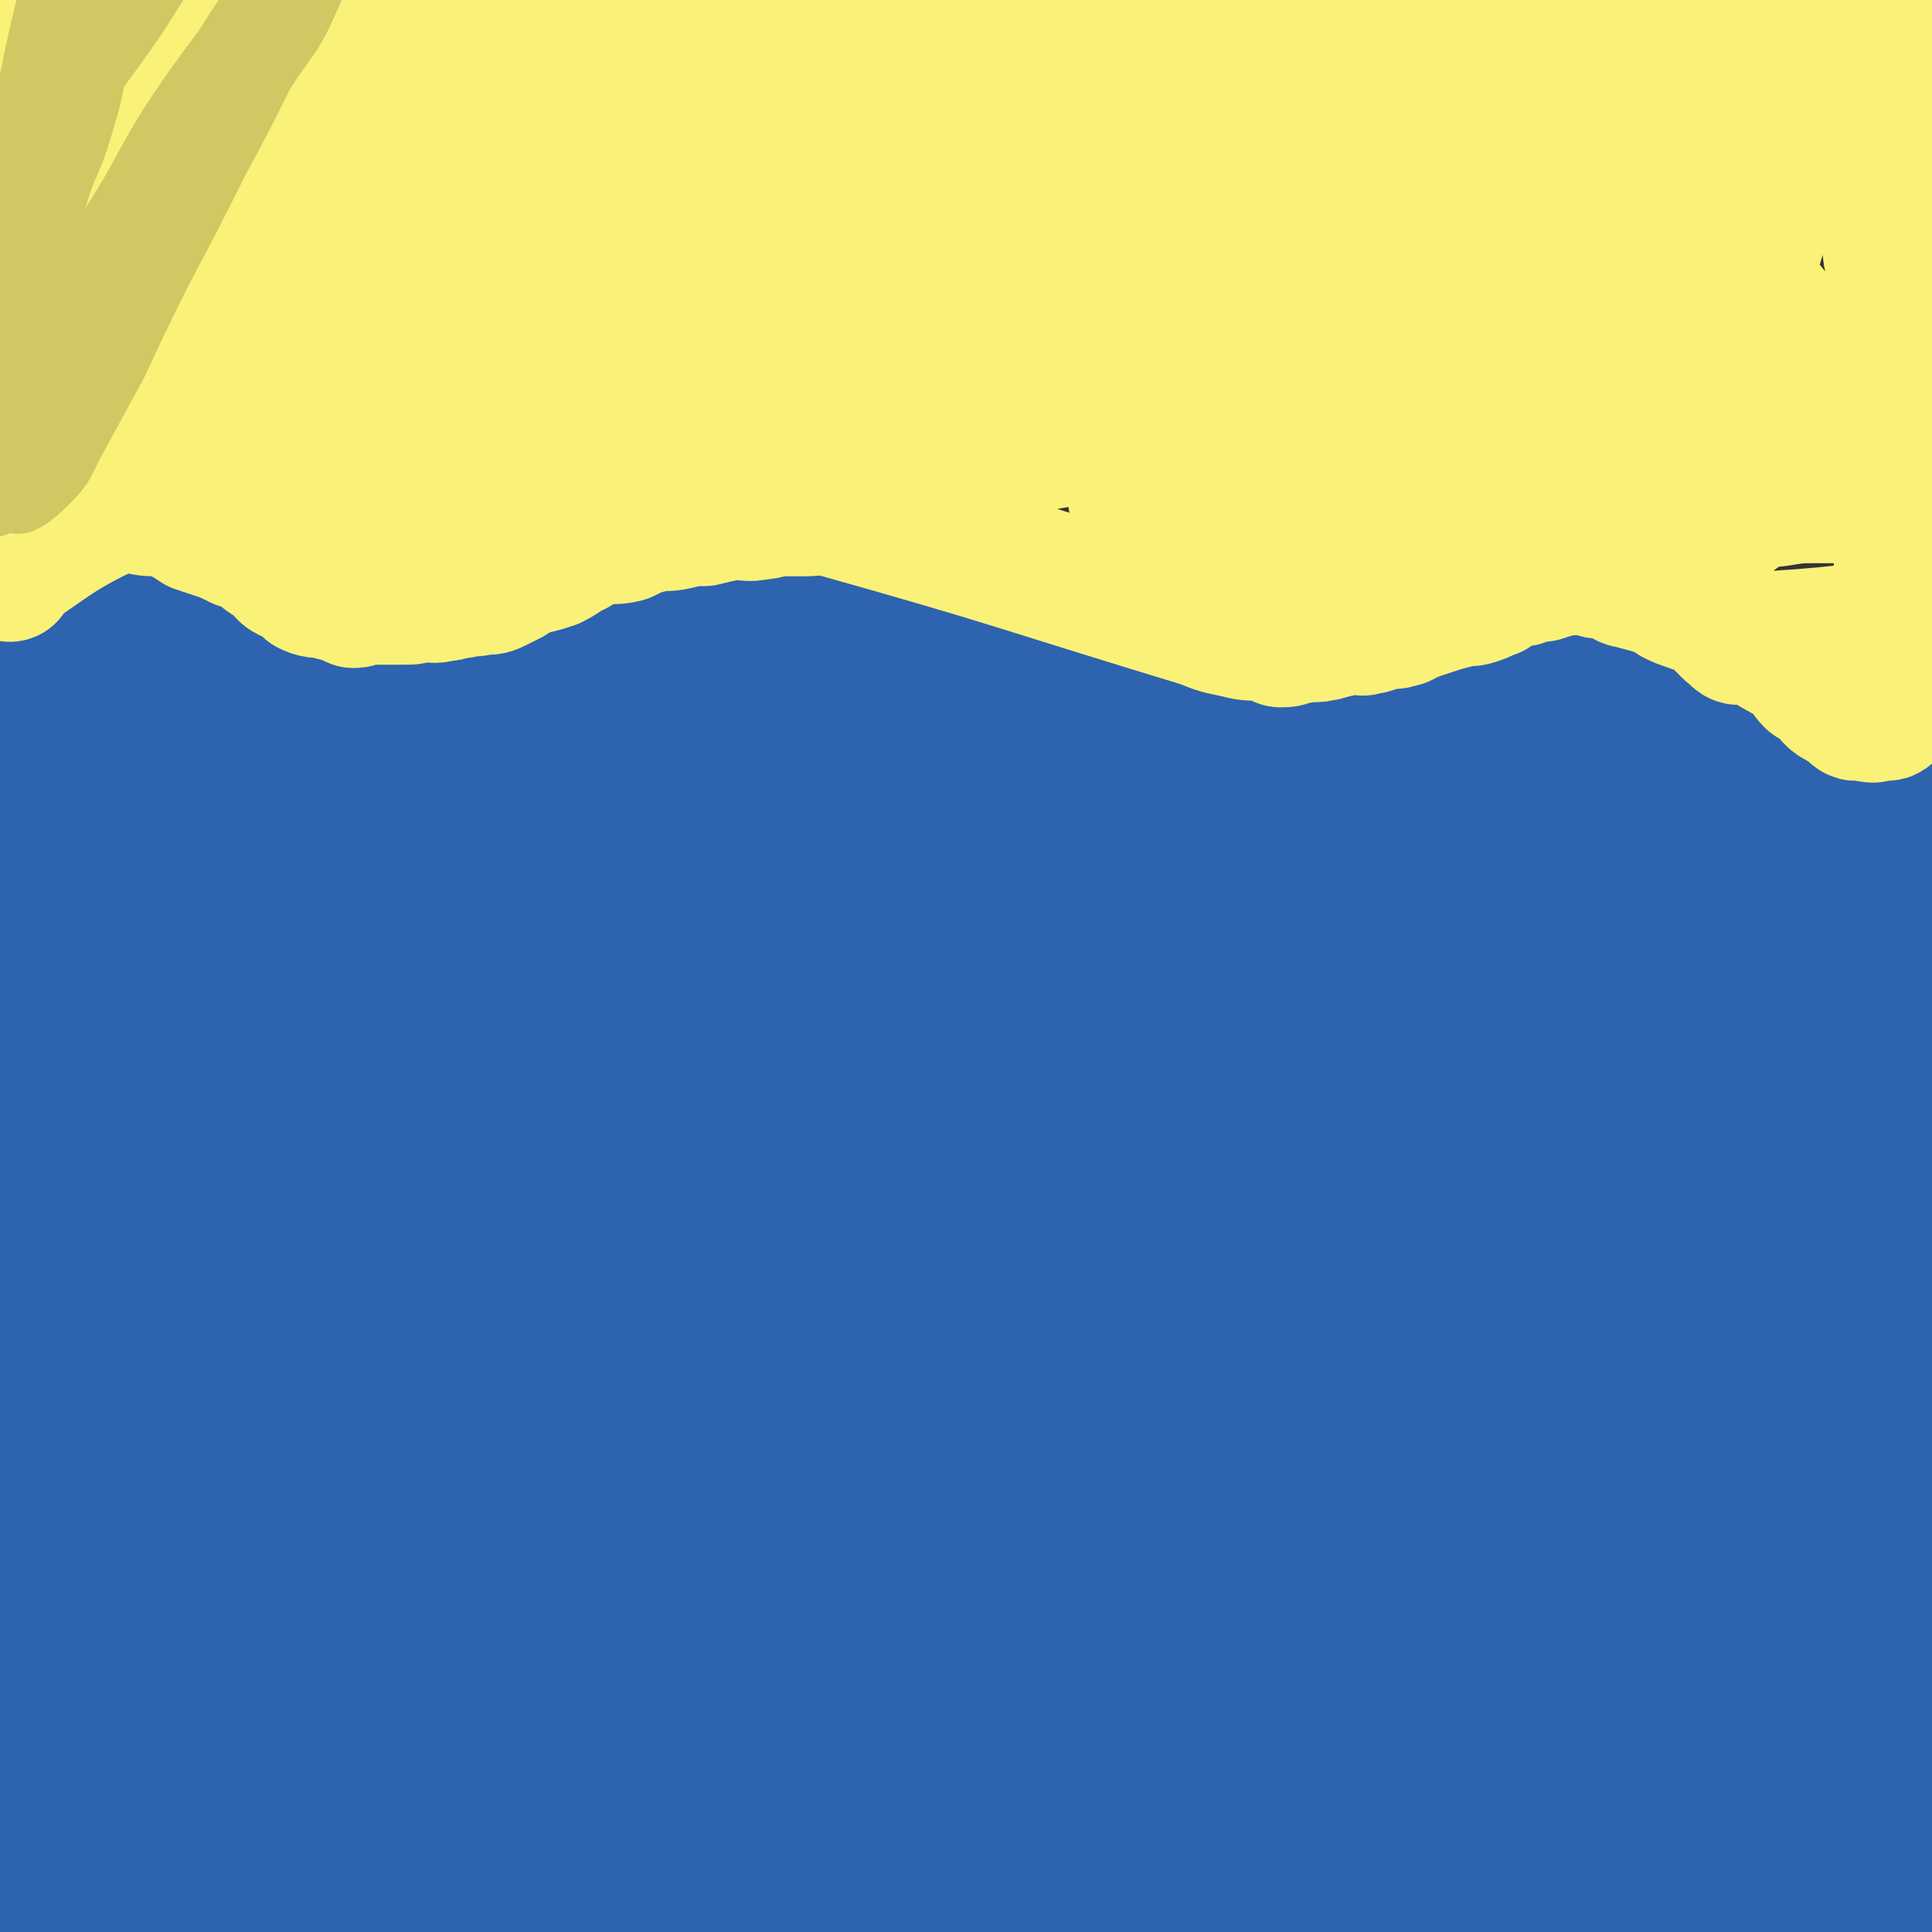 <svg viewBox='0 0 590 590' version='1.1' xmlns='http://www.w3.org/2000/svg' xmlns:xlink='http://www.w3.org/1999/xlink'><rect x="0" y="0" width="590" height="590" fill="#333333" stroke="none"/><g fill='none' stroke='#2D63AF' stroke-width='40' stroke-linecap='round' stroke-linejoin='round'><path d='M1,234c-1,0 -1,-1 -1,-1 -1,0 -1,0 -1,-1 0,0 0,-1 0,-1 0,-1 -1,-1 -1,-1 0,-1 0,-1 0,-2 0,-1 0,-1 0,-2 0,-3 -1,-3 0,-6 1,-4 2,-3 5,-7 1,-3 1,-3 3,-5 3,-3 4,-3 7,-5 3,-2 3,-2 6,-3 3,-1 3,-1 7,-2 4,0 4,-2 8,-1 54,18 54,25 108,40 7,2 7,-3 14,-5 7,-3 7,-2 14,-5 3,-2 3,-2 6,-4 2,-2 2,-2 5,-3 2,-2 3,-1 5,-3 2,-2 2,-2 4,-4 3,-2 3,-2 6,-4 3,-2 3,-1 7,-3 2,-1 2,-2 5,-4 2,-1 2,-1 5,-2 2,-1 3,-1 5,-3 2,-1 2,-1 4,-2 3,-2 3,-2 7,-3 3,-1 3,-1 6,-1 4,-1 4,-1 7,-2 2,0 2,0 5,0 3,0 3,0 5,0 3,1 3,0 6,1 4,1 5,1 8,3 4,2 4,2 7,5 4,4 3,5 7,8 3,5 3,5 7,8 3,3 4,3 7,5 4,3 4,4 8,7 4,3 4,3 8,6 3,3 2,4 6,7 3,2 3,2 7,4 4,2 5,2 9,4 4,2 4,2 8,4 3,1 4,1 7,2 4,1 4,1 7,2 5,1 5,1 9,1 4,1 4,2 8,2 4,0 4,-1 8,-1 4,-1 4,0 8,-1 4,0 4,0 8,-1 5,-1 5,-1 9,-3 5,-2 4,-2 9,-5 3,-2 3,-2 7,-4 5,-3 5,-3 9,-5 5,-3 5,-2 9,-5 3,-2 3,-2 7,-4 3,-2 3,-2 7,-3 3,-2 3,-2 6,-3 4,-1 4,-1 8,-3 3,-1 3,-1 7,-2 3,-1 3,-1 6,0 53,17 53,21 105,36 4,1 5,-1 7,-4 2,-2 1,-3 2,-5 0,-2 0,-2 0,-3 0,-1 1,-1 1,-3 1,-1 0,-1 0,-2 0,-1 0,-1 0,-2 0,-1 0,-1 0,-2 0,-1 0,-1 0,-2 0,0 0,0 0,-1 '/><path d='M34,215c-1,0 -1,-1 -1,-1 -2,-1 -2,-1 -3,-1 -1,0 -1,1 -1,2 -3,4 -3,3 -4,7 -3,6 -3,6 -5,13 -4,11 -4,11 -7,24 -3,13 -3,14 -5,28 -2,14 -2,14 -4,29 -1,14 -2,14 -2,29 -1,13 -1,13 -1,26 -1,12 -1,12 -1,23 0,9 0,9 0,18 0,6 0,6 0,12 0,2 0,2 0,4 9,58 10,58 18,117 2,11 1,20 2,23 0,2 0,-7 0,-15 -1,-14 -2,-14 -2,-29 0,-32 0,-32 1,-64 2,-37 0,-37 3,-73 3,-29 4,-29 9,-59 3,-23 3,-23 8,-46 2,-14 3,-14 7,-28 2,-8 2,-8 5,-15 1,-2 1,-5 2,-4 2,1 3,4 3,7 1,12 0,12 0,24 -1,25 -1,25 -4,50 -3,28 -5,28 -9,57 -5,31 -5,31 -9,62 -5,31 -4,31 -8,61 -4,26 -4,26 -8,52 -3,20 -3,20 -5,39 -1,8 -1,8 -1,16 0,2 2,3 2,3 1,-1 0,-3 0,-6 1,-16 1,-16 2,-32 1,-24 -1,-24 3,-48 4,-27 5,-27 11,-52 8,-32 6,-33 18,-64 10,-27 12,-26 25,-53 14,-27 13,-28 27,-55 12,-23 12,-23 25,-45 9,-14 10,-13 19,-27 5,-7 3,-9 8,-14 1,-2 4,0 4,2 0,9 -1,10 -4,20 -8,26 -9,26 -18,52 -10,28 -11,28 -20,57 -11,33 -11,33 -21,66 -9,29 -8,29 -16,59 -7,25 -7,25 -14,51 -5,19 -5,19 -12,37 -2,9 -3,9 -6,17 0,1 0,2 0,2 0,0 0,-1 0,-2 1,-7 1,-7 2,-14 3,-29 2,-30 6,-59 5,-27 5,-27 12,-53 9,-33 10,-33 20,-65 10,-27 10,-27 21,-53 10,-25 11,-25 23,-50 9,-18 9,-18 18,-37 5,-8 7,-13 9,-16 1,-2 2,6 -2,7 -31,6 -42,-5 -67,5 -8,4 1,11 1,22 0,10 0,10 0,19 0,12 0,12 0,23 0,13 1,14 0,26 -1,13 -2,13 -4,26 -2,11 -2,11 -4,23 -2,11 -2,11 -6,23 -2,7 -2,7 -6,14 -2,5 -1,5 -4,9 -2,3 -3,4 -5,6 -1,0 0,-2 0,-3 -1,-8 -1,-8 -1,-16 0,-9 0,-9 1,-19 2,-14 3,-14 6,-27 4,-17 4,-17 8,-34 4,-15 4,-16 8,-31 4,-12 4,-12 8,-24 2,-9 2,-9 4,-17 1,-3 1,-3 3,-5 0,-1 1,0 1,1 1,4 0,5 0,10 0,10 -1,10 -2,20 0,11 0,11 -1,22 -1,13 -2,13 -3,25 0,12 1,12 1,24 0,10 0,10 0,20 0,8 1,8 1,15 1,4 0,9 2,8 3,-1 5,-6 9,-12 7,-10 7,-10 13,-20 10,-16 9,-16 19,-32 16,-27 17,-27 33,-54 8,-12 8,-12 16,-24 5,-8 4,-8 9,-16 2,-3 4,-6 5,-6 0,0 -1,3 -1,6 -2,7 -1,7 -4,14 -5,12 -8,11 -11,23 -12,40 -7,47 -19,82 -1,3 -7,-2 -6,-5 5,-17 9,-19 19,-36 14,-24 13,-25 28,-48 14,-22 15,-21 29,-42 9,-15 7,-16 17,-31 1,-2 3,-3 5,-3 1,0 2,1 1,2 -1,7 -1,7 -4,14 -4,13 -3,13 -9,26 -10,21 -11,21 -22,42 -10,20 -10,21 -21,40 -8,16 -8,16 -18,30 -1,3 -2,3 -4,5 -2,1 -5,4 -5,3 0,-3 1,-6 3,-11 6,-14 6,-14 14,-27 12,-20 13,-20 26,-40 13,-20 12,-20 26,-38 6,-9 7,-8 15,-15 5,-4 4,-5 10,-8 3,-2 5,-3 7,-2 3,2 3,5 2,9 -3,12 -6,12 -12,25 -10,21 -11,21 -21,43 -12,24 -12,24 -24,48 -10,21 -10,21 -21,42 -9,18 -9,19 -19,37 -9,15 -9,15 -19,30 -5,7 -5,6 -11,13 -5,6 -5,6 -11,12 -4,5 -5,5 -10,10 -5,4 -4,5 -9,9 -5,4 -6,3 -11,7 -5,3 -5,3 -10,8 -6,6 -6,6 -12,12 -6,7 -6,7 -13,13 -5,6 -4,6 -9,12 -5,6 -14,18 -10,12 34,-49 80,-120 87,-121 6,-1 -32,58 -62,118 -21,40 -19,42 -40,82 -2,4 -3,5 -8,7 -2,2 -5,2 -6,0 -3,-6 -3,-8 -3,-15 1,-18 1,-19 4,-37 4,-22 4,-22 10,-43 9,-28 10,-28 21,-55 13,-29 11,-30 29,-56 18,-27 20,-25 42,-50 20,-21 19,-23 40,-42 17,-15 19,-18 38,-26 6,-2 11,1 14,6 4,8 3,12 0,22 -6,20 -8,20 -19,38 -15,26 -16,26 -32,51 -22,35 -22,35 -44,71 -20,32 -19,32 -39,64 -15,23 -14,24 -32,46 -8,10 -9,11 -20,18 -4,3 -9,4 -11,1 -5,-8 -5,-12 -3,-23 5,-25 6,-25 17,-49 14,-32 15,-32 33,-63 22,-37 22,-37 48,-73 24,-33 24,-33 52,-64 21,-25 22,-24 46,-46 17,-17 17,-18 36,-33 10,-7 18,-14 22,-11 3,4 -2,13 -7,25 -9,18 -10,17 -21,35 -18,27 -18,27 -36,54 -20,32 -20,32 -40,64 -21,34 -21,34 -43,67 -17,27 -16,28 -34,54 -12,16 -12,18 -26,31 -4,4 -8,5 -12,3 -4,-3 -4,-7 -3,-13 3,-17 4,-18 11,-34 13,-29 11,-31 30,-56 26,-36 30,-34 60,-67 29,-31 27,-32 57,-63 27,-27 26,-28 56,-52 19,-16 20,-15 42,-29 11,-7 12,-10 23,-12 4,-1 7,2 7,7 -3,37 7,45 -12,77 -37,62 -50,55 -100,110 -21,24 -20,24 -41,48 -17,19 -16,20 -34,38 -15,16 -21,22 -32,31 -2,2 2,-5 5,-10 8,-13 8,-13 17,-25 16,-23 15,-23 32,-45 23,-29 23,-28 47,-56 26,-29 24,-30 52,-58 23,-24 24,-23 49,-45 18,-16 19,-14 37,-30 4,-4 8,-9 7,-9 -1,0 -5,4 -10,8 -13,12 -13,12 -26,25 -20,19 -20,19 -38,39 -20,23 -20,23 -39,46 -20,26 -21,25 -39,52 -19,28 -18,29 -36,58 -13,20 -13,20 -28,40 -9,13 -9,13 -21,25 -5,7 -5,7 -12,12 -2,1 -5,2 -5,1 -1,-5 1,-7 3,-14 4,-15 3,-15 9,-30 9,-20 9,-21 19,-40 15,-28 16,-28 32,-55 17,-28 17,-28 33,-56 16,-27 14,-29 33,-55 14,-20 16,-18 33,-37 12,-12 12,-12 24,-23 5,-5 8,-9 9,-9 2,1 1,6 -2,11 -7,14 -8,14 -17,27 -15,22 -21,19 -31,43 -14,32 -9,35 -17,70 -9,35 -10,35 -18,70 -1,5 -1,5 -2,11 0,2 0,5 0,5 2,-1 3,-4 5,-8 8,-18 7,-18 15,-36 12,-24 13,-24 25,-48 14,-28 11,-29 26,-56 15,-26 18,-24 34,-50 15,-24 13,-25 28,-49 11,-18 12,-18 25,-34 3,-4 6,-7 8,-7 1,0 -1,4 -3,7 -7,14 -8,13 -15,27 -12,23 -10,24 -22,47 -14,30 -15,29 -29,58 -16,32 -17,32 -31,64 -15,32 -14,33 -28,65 -12,26 -12,26 -24,52 -9,17 -9,17 -18,33 -3,7 -8,16 -8,14 0,-2 4,-11 8,-22 8,-21 7,-22 17,-43 15,-33 15,-33 33,-65 19,-34 20,-34 43,-67 21,-31 21,-32 44,-62 18,-24 19,-23 39,-47 13,-16 11,-20 27,-33 4,-4 9,-4 13,-2 2,2 1,5 0,9 -5,15 -4,16 -12,29 -12,22 -14,21 -28,42 -17,23 -18,22 -33,46 -18,26 -18,27 -33,54 -15,27 -14,28 -28,56 -11,20 -11,20 -22,41 -7,13 -6,14 -13,27 -2,4 -4,9 -4,8 -1,-1 -1,-6 1,-11 5,-17 6,-16 13,-32 14,-29 13,-29 28,-56 15,-29 14,-29 31,-56 22,-35 23,-34 47,-68 17,-25 17,-25 36,-49 14,-18 14,-18 30,-35 2,-2 5,-5 5,-3 1,2 -1,6 -4,11 -7,15 -12,13 -17,30 -18,72 -14,73 -28,147 '/><path d='M126,573c0,0 -2,-1 -1,-1 2,-1 3,0 7,-1 6,-1 6,-1 11,-2 8,-2 8,-2 16,-4 14,-4 14,-4 28,-7 15,-3 15,-2 31,-4 16,-2 15,-2 31,-4 16,-2 16,-1 33,-2 14,-2 14,-2 28,-4 15,-1 15,-1 31,-3 12,-1 12,-1 25,-2 11,-1 11,-1 22,-2 6,-1 6,-1 13,-2 4,-1 6,0 9,-1 1,-1 -1,-2 -2,-2 -6,-1 -7,0 -14,0 -12,-1 -12,-1 -25,0 -16,0 -20,-6 -32,1 -11,6 -4,19 -13,26 -3,3 -5,-5 -12,-4 -41,3 -42,4 -83,13 -25,5 -24,6 -48,13 -19,5 -19,6 -37,12 -7,2 -7,3 -14,4 -1,1 -2,-1 -1,-1 3,-2 4,-3 9,-4 10,-4 11,-4 21,-7 16,-5 16,-5 32,-9 23,-7 23,-7 46,-12 24,-5 24,-5 48,-10 19,-3 19,-3 39,-6 6,-1 6,0 12,-1 7,-1 6,-1 13,-2 5,-1 9,-1 10,0 1,0 -3,1 -6,1 -8,2 -8,2 -16,3 -15,3 -15,3 -29,5 -31,6 -31,6 -62,12 -25,5 -24,5 -49,10 -23,5 -23,4 -46,8 -19,4 -19,5 -38,10 -9,2 -9,1 -19,3 -9,1 -9,1 -17,2 -10,1 -10,1 -20,2 -8,1 -8,0 -17,1 -9,1 -9,1 -17,3 -7,2 -6,2 -13,4 -3,1 -3,1 -7,3 -1,0 -1,1 -2,1 -2,1 -2,1 -3,2 0,0 -1,-1 -1,0 0,0 0,1 0,1 0,0 -1,-1 -1,-2 -1,-4 -1,-4 -1,-8 -1,-3 0,-4 0,-7 0,-8 -1,-8 1,-15 1,-5 1,-5 5,-8 27,-30 27,-30 56,-58 10,-10 10,-9 20,-18 15,-14 15,-14 29,-28 15,-13 15,-13 29,-26 26,-23 24,-25 51,-46 22,-19 23,-17 47,-34 22,-16 22,-16 44,-31 19,-14 19,-14 39,-26 11,-8 12,-7 23,-15 6,-3 6,-3 10,-8 3,-2 5,-4 4,-6 0,-2 -2,-2 -5,-2 -9,0 -9,0 -19,1 -12,1 -12,1 -25,3 -14,1 -14,2 -27,4 -13,1 -13,1 -25,1 -10,0 -10,2 -19,-1 -6,-1 -9,-2 -11,-6 -2,-3 -1,-5 2,-8 11,-7 13,-6 25,-12 12,-5 12,-4 25,-9 11,-4 10,-5 21,-7 5,-1 6,-1 10,0 4,1 4,1 7,2 1,1 3,2 2,3 -1,2 -2,2 -5,4 -5,2 -5,2 -11,4 -4,2 -4,2 -9,3 -2,0 -2,0 -3,1 -1,0 -1,0 -1,0 2,0 3,0 5,0 4,0 4,0 8,0 5,0 5,1 9,0 5,0 5,0 9,-1 4,0 4,0 8,-1 3,-1 3,-1 5,-3 1,-1 3,-1 2,-2 0,-2 -1,-3 -3,-3 -120,-6 -120,-4 -241,-11 -9,0 -9,-2 -19,-4 -9,-2 -9,-1 -17,-4 -4,-1 -4,-1 -8,-2 -4,-2 -4,-2 -8,-4 -4,-2 -4,-2 -8,-4 -4,-2 -4,-2 -7,-5 -4,-2 -4,-2 -7,-5 -3,-2 -4,-2 -7,-4 -2,-1 -1,-1 -3,-3 -1,-2 -2,-2 -3,-4 -1,-1 0,-1 -1,-2 -1,-1 -1,0 -1,-1 -1,-1 -1,-1 -2,-2 0,-1 0,-1 0,-2 0,0 0,-1 0,-1 0,-1 -2,-1 -2,-1 3,-1 4,-1 8,-2 4,-1 4,-1 8,-2 5,-1 5,-1 10,-2 5,0 5,0 10,-1 4,0 4,-1 7,-1 3,0 4,0 7,0 3,0 3,0 7,0 5,1 5,1 9,2 4,0 4,0 9,1 3,0 3,0 6,1 3,1 3,1 6,1 2,1 3,1 5,2 3,1 2,1 5,3 3,1 3,1 6,2 3,2 3,3 5,4 3,2 3,1 6,3 2,1 2,1 5,2 2,1 2,2 5,3 2,1 3,0 5,1 4,0 4,0 7,0 4,0 4,0 8,-1 3,0 3,0 6,-1 4,-1 4,-1 8,-3 3,-2 3,-2 6,-4 3,-1 3,-1 5,-2 3,-1 3,-2 5,-3 3,-1 3,0 5,-1 3,-1 3,-1 5,-2 2,-1 2,-3 5,-3 64,1 66,-2 129,4 7,0 5,4 11,8 3,3 3,3 6,5 3,3 3,3 7,6 3,2 3,2 6,5 3,2 3,2 7,4 2,1 2,1 4,2 3,2 2,2 5,3 1,1 2,1 3,2 2,0 1,0 3,1 2,0 2,0 4,0 2,1 2,1 4,2 3,0 3,0 5,-1 3,0 3,0 5,0 3,-1 3,0 6,-1 4,0 4,-1 8,-1 3,0 3,0 6,0 4,0 4,0 7,-1 4,0 4,0 7,-1 2,-1 2,-2 5,-3 3,-1 4,0 7,0 4,-1 4,-2 8,-3 4,-1 4,-1 8,-2 3,-2 3,-1 6,-3 3,-2 3,-2 6,-4 2,-1 2,-1 5,-2 3,-2 3,-2 6,-3 3,-1 3,-1 6,-2 3,0 3,-1 6,-1 3,0 3,1 5,2 4,0 4,0 8,1 4,1 4,1 8,2 4,2 4,2 8,3 2,1 3,0 5,1 3,1 3,2 5,3 3,1 4,-1 6,1 8,14 24,28 13,31 -33,12 -51,-1 -101,0 -16,1 -16,2 -32,4 -8,1 -8,1 -16,2 -3,1 -8,2 -7,2 1,1 5,1 10,0 13,-1 13,-1 25,-3 28,-4 28,-5 55,-9 13,-2 13,-2 27,-4 11,-1 11,-3 22,-4 6,0 6,0 11,1 3,1 6,1 6,3 0,2 -2,3 -5,5 -8,5 -9,4 -17,8 -17,8 -17,8 -33,16 -16,8 -17,7 -32,15 -15,8 -14,9 -29,17 -10,6 -10,6 -20,12 -6,3 -7,3 -12,7 -1,1 0,3 1,3 9,-3 10,-5 20,-8 13,-6 13,-5 27,-10 13,-6 13,-7 27,-13 12,-5 12,-5 24,-10 7,-3 7,-3 14,-6 4,-1 7,-1 7,-1 0,1 -3,2 -7,4 -16,9 -17,8 -32,18 -23,14 -23,15 -45,31 -23,18 -23,18 -44,37 -20,18 -20,18 -39,38 -14,16 -14,17 -27,34 -9,12 -8,12 -16,24 -2,4 -4,6 -4,8 1,1 3,-1 4,-3 7,-5 7,-5 14,-11 16,-16 16,-17 32,-33 20,-21 20,-21 40,-41 20,-21 20,-21 41,-42 13,-13 13,-13 27,-25 3,-3 7,-7 7,-5 0,3 -2,8 -7,16 -12,16 -13,15 -26,31 -18,23 -18,23 -37,47 -19,25 -21,24 -39,51 -15,23 -13,25 -27,49 -11,20 -11,20 -22,40 -6,11 -18,26 -12,21 28,-19 44,-31 81,-69 44,-46 41,-49 80,-98 0,-1 -1,-1 -1,-1 -13,13 -13,14 -25,28 -17,21 -17,21 -33,43 -17,21 -17,21 -34,43 -14,19 -13,20 -27,38 -10,14 -10,14 -20,26 -2,2 -5,4 -5,3 -1,-1 1,-3 3,-6 9,-16 8,-17 19,-30 18,-23 19,-23 40,-42 20,-19 21,-19 43,-35 18,-14 18,-15 37,-26 10,-5 11,-5 22,-6 3,-1 7,-1 7,1 0,4 -3,5 -6,9 -11,12 -12,12 -24,24 -19,18 -19,18 -39,36 -22,20 -23,19 -46,38 -22,19 -23,19 -45,37 -15,11 -14,12 -29,23 -8,6 -12,9 -17,11 -2,0 0,-4 2,-7 9,-10 9,-10 20,-18 24,-17 23,-18 48,-31 27,-15 27,-16 55,-25 30,-10 31,-10 61,-13 21,-2 22,-2 43,3 15,3 15,4 29,11 6,4 12,5 12,10 0,5 -6,6 -13,9 -11,4 -12,4 -23,5 -16,2 -17,1 -33,1 -21,0 -21,-2 -41,0 -24,1 -24,2 -47,5 -23,3 -23,3 -47,7 -18,3 -28,0 -36,8 -4,5 14,11 13,17 -2,7 -11,4 -19,8 -1,1 -1,3 1,3 6,0 7,-1 14,-2 16,-2 16,-3 32,-5 28,-5 28,-4 55,-8 29,-3 30,-3 59,-6 23,-3 23,-3 45,-6 18,-2 18,-3 36,-4 15,-2 15,-2 30,-2 5,0 5,1 10,2 3,1 3,1 6,2 2,1 5,1 4,3 0,2 -1,3 -4,4 -8,3 -9,2 -18,3 -12,1 -12,1 -24,2 -15,0 -15,-1 -31,0 -16,0 -16,2 -32,3 -16,1 -16,0 -32,1 -12,0 -12,0 -24,1 -5,0 -5,0 -10,0 -3,0 -6,0 -5,-1 1,-1 4,-2 8,-3 11,-3 11,-3 22,-4 18,-3 18,-3 37,-5 18,-2 18,-2 37,-4 18,-2 18,-1 36,-3 11,-1 11,-1 21,-2 '/><path d='M402,440c0,0 0,-1 -1,-1 -1,-1 -3,0 -2,-2 12,-22 12,-24 28,-45 23,-31 24,-30 49,-59 12,-14 12,-14 23,-28 10,-12 10,-12 19,-23 7,-9 7,-9 14,-17 2,-1 3,-3 3,-2 1,1 0,4 -2,7 -5,10 -6,9 -11,19 -8,14 -8,15 -16,29 -19,32 -19,32 -38,64 -15,24 -15,24 -31,48 -14,20 -13,20 -29,38 -10,13 -11,12 -23,23 -5,4 -6,7 -10,7 -3,-1 -4,-4 -3,-8 3,-16 3,-17 10,-31 11,-25 12,-25 27,-47 16,-24 16,-25 34,-47 19,-22 20,-22 42,-42 17,-17 17,-18 36,-33 15,-12 14,-14 31,-22 11,-5 15,-8 24,-6 5,2 5,7 5,13 -1,11 1,15 -8,22 -20,16 -36,3 -51,25 -22,33 -9,42 -22,84 -8,29 -8,29 -19,56 -2,3 -3,5 -6,5 -1,0 -2,-2 -2,-5 -1,-9 -1,-9 2,-18 5,-24 4,-24 13,-47 12,-28 14,-27 28,-53 14,-25 14,-25 28,-49 12,-19 12,-19 24,-37 4,-6 8,-13 9,-12 1,1 -2,8 -5,16 -5,17 -6,17 -12,34 -9,23 -9,23 -18,46 -11,30 -12,29 -23,59 -10,28 -9,29 -20,57 -9,24 -9,24 -19,47 -7,15 -5,17 -15,29 -5,5 -8,5 -14,4 -6,-2 -9,-4 -10,-11 -3,-14 -3,-16 1,-32 8,-28 11,-27 23,-54 12,-28 11,-29 25,-56 13,-24 15,-24 30,-47 11,-17 11,-18 23,-34 2,-3 5,-5 5,-4 1,2 -1,5 -3,10 -5,13 -5,13 -11,25 -11,22 -13,21 -25,42 -13,22 -12,23 -25,46 -10,20 -10,20 -21,40 -8,15 -8,15 -16,30 -1,3 -1,3 -3,5 -2,2 -4,4 -4,3 2,-2 5,-4 8,-9 11,-18 10,-19 22,-37 15,-23 15,-23 32,-46 15,-21 15,-20 31,-41 9,-12 10,-11 18,-24 20,-28 35,-63 38,-56 5,9 -14,44 -23,89 -4,22 -2,23 -3,46 -2,22 -1,22 -2,44 -1,17 0,17 -1,34 -1,13 -1,13 -3,26 0,1 -1,1 -2,2 -2,2 -3,4 -5,4 -2,-1 -3,-2 -5,-6 -3,-9 -3,-9 -5,-19 -2,-13 -3,-13 -3,-27 -1,-28 -3,-28 0,-56 2,-25 4,-25 9,-50 4,-20 5,-20 8,-39 2,-9 2,-9 3,-17 1,-4 0,-5 1,-8 1,-1 3,-1 4,1 2,4 2,5 3,11 2,11 2,11 3,22 1,23 0,23 0,46 0,26 0,26 -1,52 -1,23 0,23 -3,45 -1,15 -2,15 -6,30 -3,8 -3,8 -7,15 -3,5 -3,6 -8,9 -3,2 -5,4 -7,2 -7,-4 -7,-6 -11,-14 -5,-10 -6,-10 -8,-21 -3,-14 -2,-14 -3,-29 0,-17 0,-17 2,-35 1,-16 2,-16 4,-32 2,-12 3,-12 5,-24 2,-7 1,-11 3,-14 1,-1 1,4 2,8 0,9 0,9 0,19 0,16 0,16 -1,31 -3,29 -3,29 -6,57 -1,16 -1,16 -4,31 -2,10 -3,10 -6,21 -2,6 -2,9 -4,12 0,1 -1,-3 -1,-5 2,-8 3,-8 5,-15 5,-15 3,-16 9,-30 12,-26 13,-26 26,-51 9,-17 9,-17 18,-33 5,-6 5,-7 10,-12 2,-2 4,-4 6,-3 2,2 2,4 3,7 1,9 1,9 0,18 -1,11 -2,11 -3,22 -1,13 -1,32 -1,27 -1,-12 -2,-31 0,-61 0,-3 2,-5 4,-5 1,1 1,3 1,7 0,9 0,9 0,18 0,10 -1,10 -1,19 -1,12 -2,12 -2,24 -1,12 -1,12 -2,23 -1,9 0,9 -1,18 -1,8 -2,8 -3,15 0,6 -1,6 -1,11 0,3 0,3 0,7 0,3 1,3 1,6 1,2 1,2 1,5 1,1 0,1 0,2 0,1 0,2 0,2 0,-1 0,-2 0,-4 0,-3 -1,-3 -1,-6 -1,-6 -1,-6 -1,-12 -1,-6 0,-6 0,-12 0,-8 0,-8 0,-16 0,-8 0,-8 0,-15 0,-6 1,-6 1,-11 1,-5 1,-5 2,-10 0,-3 0,-3 1,-7 0,-2 1,-2 1,-5 0,-2 -1,-3 0,-4 1,0 2,0 4,1 1,2 2,2 2,4 2,5 1,6 1,11 1,7 2,7 3,13 1,7 1,7 1,14 0,7 0,7 0,13 0,7 0,7 1,13 0,6 1,6 1,12 0,5 0,5 0,9 0,3 0,3 0,5 0,2 0,2 -1,4 -1,2 -1,3 -2,4 -1,1 -3,1 -3,0 -1,-124 2,-126 0,-251 0,-12 -2,-12 -4,-23 -1,-11 -1,-11 -2,-21 -1,-5 -1,-5 -1,-10 -1,-3 0,-3 0,-7 0,-3 0,-3 0,-6 0,-1 -1,-1 -1,-2 '/><path d='M561,341c0,0 0,-1 -1,-1 -11,7 -16,5 -23,17 -11,18 -6,21 -12,43 -2,7 -2,7 -4,14 -1,5 -1,5 -2,10 '/></g>
<g fill='none' stroke='#FAF178' stroke-width='40' stroke-linecap='round' stroke-linejoin='round'><path d='M3,176c-1,0 -2,-1 -1,-1 15,-10 16,-12 33,-20 5,-2 6,1 12,1 2,0 2,-1 4,-1 2,1 2,2 4,3 2,1 2,1 5,3 3,1 3,1 6,2 3,1 3,1 7,3 3,1 3,1 5,2 2,1 2,2 4,3 2,1 2,1 3,2 2,2 1,2 3,3 2,1 2,0 4,1 1,1 1,2 2,3 2,1 3,1 6,1 2,1 2,1 4,1 2,1 2,1 4,2 2,0 2,-1 4,-1 2,0 2,0 3,0 2,0 2,0 4,0 2,0 2,0 4,0 3,0 3,0 5,-1 4,0 4,1 7,0 3,0 3,-1 6,-1 3,-1 3,0 6,-1 3,0 3,0 5,-1 2,-1 2,-1 4,-2 3,-2 3,-2 6,-3 4,-1 4,-1 7,-2 4,-2 4,-3 7,-4 3,-2 3,-2 6,-3 5,-1 5,0 9,-1 4,-2 4,-2 8,-3 4,-1 4,0 8,-1 4,-1 4,-1 8,-1 4,-1 4,-1 9,-2 4,0 4,1 8,0 3,0 3,-1 7,-1 4,0 4,0 7,0 4,0 4,-1 8,0 57,16 57,17 113,34 5,2 5,2 10,3 4,1 4,1 8,1 2,0 2,0 4,0 1,1 1,1 2,2 2,0 2,0 4,-1 2,0 2,0 4,-1 2,0 2,1 5,0 1,0 1,0 3,-1 2,0 2,0 4,-1 2,0 2,0 4,0 1,0 1,1 2,0 2,0 2,0 3,-1 1,0 1,-1 3,-1 2,0 2,1 4,0 2,0 2,-1 5,-2 3,-1 3,-1 6,-2 3,-1 3,-1 7,-2 3,-1 3,0 6,-1 3,-1 2,-1 5,-2 2,-2 2,-2 5,-3 3,-1 3,0 5,-1 3,-1 3,-1 5,-1 3,-1 3,-1 7,-2 2,0 2,0 5,0 2,0 2,0 5,1 2,0 3,0 5,1 3,1 3,2 5,2 3,1 4,1 7,2 3,1 3,1 6,3 2,1 2,1 5,2 2,1 3,0 5,2 2,0 2,1 3,2 2,2 2,2 4,4 2,1 2,3 4,2 30,-2 33,-2 61,-8 3,-1 1,-3 1,-5 0,-4 0,-4 0,-8 0,-3 0,-3 0,-5 0,-2 0,-2 0,-4 0,-3 0,-3 0,-5 0,-3 0,-3 -1,-7 0,-4 0,-4 -1,-8 -1,-4 -1,-4 -1,-8 -1,-3 -1,-3 -2,-6 -1,-5 -1,-5 -2,-10 -1,-5 -1,-5 -2,-9 -1,-5 -1,-5 -1,-9 -1,-3 -1,-3 -2,-6 0,-3 0,-3 -1,-6 -1,-3 0,-3 -1,-6 -1,-3 -2,-3 -3,-6 -1,-4 0,-4 0,-8 0,-3 -1,-3 -1,-6 0,-3 0,-3 0,-5 0,-3 -1,-3 -1,-6 -1,-3 -1,-3 -1,-6 0,-2 0,-3 0,-5 0,-3 -1,-3 -2,-6 0,-4 1,-4 0,-7 0,-3 -1,-3 -1,-6 0,-1 0,-2 0,-3 0,-2 -1,-2 -2,-4 -1,-2 -1,-2 -1,-4 0,-2 1,-2 0,-4 -1,-2 -1,-2 -2,-3 -1,-1 -1,-2 -2,-3 -1,-1 -1,-1 -2,-2 -2,-2 -2,-2 -5,-3 -5,-2 -5,-3 -10,-2 -197,21 -197,26 -395,47 -24,3 -24,2 -49,1 -18,0 -18,-1 -36,-3 -4,0 -4,0 -9,-1 -5,-1 -5,0 -10,-1 -4,-1 -4,-2 -7,-3 -4,-1 -4,-1 -9,-2 -4,-1 -4,0 -7,-1 -4,-1 -4,-1 -8,-1 -3,-1 -3,0 -5,0 -3,0 -3,0 -5,0 -2,0 -2,0 -4,0 -2,0 -2,0 -3,0 -1,0 -1,0 -2,0 0,0 0,1 -1,1 -1,1 -1,0 -1,1 -1,0 -1,1 -1,1 0,1 1,1 2,2 1,0 2,0 3,0 5,0 5,0 10,0 13,-1 13,-1 26,-2 14,-1 14,-1 28,-2 14,-1 14,-1 28,-1 16,0 16,2 33,2 17,-1 17,-2 34,-3 16,-2 16,-1 33,-2 14,-1 14,-2 28,-3 11,0 11,-1 22,-1 7,1 8,0 14,2 4,1 6,3 6,5 -1,3 -3,3 -6,5 -11,7 -11,7 -22,12 -14,7 -14,6 -29,12 -17,8 -17,7 -34,15 -23,10 -29,4 -45,21 -16,18 -33,45 -19,49 26,7 49,-14 99,-27 11,-2 11,-3 22,-5 8,-1 8,-2 15,-2 4,0 7,1 7,3 0,2 -3,3 -7,6 -8,5 -8,5 -16,9 -13,5 -13,5 -26,10 -15,5 -15,5 -31,10 -15,5 -15,5 -30,10 -12,3 -12,3 -24,7 -8,2 -9,3 -17,3 -3,0 -4,0 -6,-3 -2,-1 -2,-2 -2,-5 1,-5 2,-5 5,-10 6,-7 6,-6 13,-13 6,-6 6,-6 12,-11 5,-6 5,-6 10,-11 3,-3 4,-2 6,-6 2,-2 2,-2 2,-4 0,-1 0,-2 -1,-2 -2,0 -2,0 -5,0 -4,1 -4,2 -8,3 -6,2 -6,1 -13,2 -9,2 -9,2 -18,4 -9,1 -9,1 -18,2 -10,1 -10,1 -20,2 -8,1 -8,1 -17,1 -3,0 -5,2 -7,0 -2,-1 -1,-3 1,-6 3,-6 4,-6 8,-11 7,-7 8,-6 16,-13 8,-8 8,-8 16,-16 7,-5 7,-5 13,-10 5,-4 5,-4 10,-7 2,-2 2,-2 5,-3 1,0 2,0 3,1 0,2 0,4 -1,7 -1,6 0,9 -5,11 -25,14 -30,7 -56,21 -16,8 -13,13 -26,25 -7,5 -6,6 -13,10 -1,1 -2,1 -3,0 -1,-1 -2,-1 -2,-3 -1,-4 0,-4 -1,-9 0,-5 -1,-5 -1,-10 0,-6 0,-6 0,-12 0,-6 1,-6 2,-12 1,-4 1,-5 2,-9 1,-3 1,-4 3,-5 2,-1 3,-1 5,0 2,1 2,1 4,4 2,4 2,4 4,9 1,6 2,6 2,13 0,6 0,6 -1,13 0,6 0,6 -1,12 -1,5 -1,5 -3,10 0,3 0,4 -1,6 -1,2 -2,3 -4,2 -2,0 -3,-1 -4,-4 -2,-3 -2,-3 -2,-6 -1,-13 -1,-13 0,-26 0,-11 0,-11 2,-22 3,-14 3,-14 7,-27 4,-10 4,-10 9,-19 4,-9 4,-9 9,-17 4,-6 4,-7 10,-10 4,-2 4,0 8,1 3,1 4,0 6,3 2,4 2,5 2,10 2,8 2,8 2,15 -1,9 -2,9 -4,17 -2,8 -1,8 -4,16 -3,6 -3,7 -8,12 -2,4 -3,3 -6,6 -3,2 -3,2 -6,3 -2,1 -3,1 -5,0 -1,0 -2,-1 -2,-3 1,-4 2,-4 4,-9 2,-6 1,-6 3,-12 2,-5 3,-5 4,-11 1,-5 2,-5 2,-9 0,-3 0,-3 -1,-6 -1,-1 -1,-2 -2,-2 -3,-1 -3,0 -6,0 -4,1 -12,4 -9,2 28,-19 34,-28 71,-44 9,-4 10,1 20,4 3,0 3,1 5,2 4,1 4,1 7,1 3,1 3,1 6,2 4,0 4,0 8,1 3,0 3,0 7,0 4,0 4,0 7,0 3,0 3,1 6,2 4,0 4,0 8,0 4,0 4,0 8,0 5,0 5,0 9,0 5,0 5,0 10,0 6,0 6,-1 11,-1 5,0 5,0 10,0 6,0 6,0 12,0 5,0 5,-1 11,-1 5,0 5,0 10,0 4,0 4,0 9,0 5,0 5,-1 9,-1 4,0 4,0 8,0 3,0 3,0 6,0 4,0 4,-1 7,-1 3,0 3,1 5,1 4,0 4,0 7,0 4,0 4,0 8,0 3,0 3,0 6,0 3,0 3,0 6,0 3,0 3,1 7,2 3,0 3,-1 6,-1 4,0 4,0 8,0 3,0 3,-1 7,-1 4,0 4,0 8,0 4,0 4,0 8,0 4,0 4,0 9,-1 4,-1 4,0 7,-1 4,-1 4,-2 7,-3 3,0 3,-1 5,-1 1,0 4,0 3,0 -120,40 -150,52 -246,81 -12,4 17,-12 30,-16 2,-1 1,4 -1,6 -6,7 -7,6 -14,12 -10,8 -11,7 -21,15 -11,8 -10,9 -21,17 -11,8 -11,8 -23,16 -7,5 -7,5 -14,9 -4,2 -6,4 -8,3 -1,0 1,-2 3,-4 7,-7 7,-8 15,-14 10,-9 10,-9 21,-17 11,-8 11,-9 23,-16 12,-6 12,-6 25,-12 7,-3 7,-3 14,-7 5,-2 5,-2 10,-4 3,-1 7,-2 6,-1 -1,2 -4,4 -10,8 -10,7 -10,6 -20,12 -14,8 -14,8 -29,15 -14,8 -14,8 -28,15 -10,5 -10,6 -21,10 -5,2 -7,4 -12,2 -3,0 -4,-3 -3,-5 4,-10 6,-10 13,-19 9,-10 9,-10 18,-20 10,-10 10,-10 20,-18 8,-7 8,-8 18,-12 7,-4 8,-3 16,-4 6,0 7,-1 13,0 5,1 6,1 9,5 2,4 1,6 0,11 -1,6 -1,7 -5,12 -7,8 -8,8 -16,15 -10,9 -27,14 -21,16 16,6 34,8 65,-1 73,-19 71,-30 142,-55 30,-11 31,-9 62,-18 0,0 0,0 0,0 0,1 -1,2 -2,3 -7,2 -7,1 -14,4 -24,8 -24,8 -47,17 -26,10 -26,11 -52,22 -26,11 -26,11 -51,22 -11,5 -11,6 -22,10 -4,2 -8,3 -8,2 1,-1 5,-3 9,-6 20,-12 20,-13 41,-23 22,-12 22,-12 45,-21 23,-10 24,-9 48,-16 22,-6 22,-7 44,-11 12,-2 12,-1 25,-2 6,0 7,0 12,1 4,1 6,1 6,3 0,3 -3,4 -7,7 -8,5 -8,5 -17,9 -14,7 -14,6 -29,12 -29,12 -29,13 -59,26 -22,9 -22,8 -43,18 -15,7 -15,8 -30,15 -4,2 -8,3 -8,2 0,-1 4,-3 7,-6 13,-9 13,-9 26,-16 20,-12 20,-12 41,-21 26,-12 26,-12 52,-21 23,-8 24,-7 47,-14 21,-6 22,-4 42,-11 13,-4 16,-4 26,-10 2,-1 1,-4 -2,-5 -9,-3 -11,-3 -22,-3 -21,0 -21,1 -42,4 -27,3 -28,1 -54,8 -33,8 -32,11 -64,22 -32,11 -65,22 -63,22 2,-1 35,-13 70,-24 16,-5 17,-4 33,-9 15,-4 15,-4 30,-9 11,-3 11,-3 22,-6 7,-2 6,-3 13,-5 1,0 3,0 3,1 -4,1 -6,2 -12,4 -13,5 -13,4 -26,9 -28,12 -28,11 -54,25 -24,13 -23,14 -45,29 -15,9 -15,9 -29,19 -3,3 -5,5 -5,7 0,1 2,-1 5,-2 7,-3 7,-3 15,-6 12,-6 12,-6 25,-12 20,-10 20,-10 40,-20 16,-8 16,-8 33,-17 11,-6 11,-6 22,-12 8,-4 12,-4 15,-8 1,-3 -4,-4 -8,-4 -9,-2 -10,-3 -20,-2 -24,2 -24,2 -49,7 -26,6 -26,7 -52,15 -22,6 -22,7 -45,14 -16,6 -16,7 -32,13 -5,2 -8,3 -9,3 -1,-1 2,-3 5,-5 13,-8 13,-8 27,-14 20,-9 20,-9 40,-17 19,-8 19,-7 38,-13 16,-5 16,-5 32,-10 7,-2 7,-3 15,-4 4,0 6,-1 9,1 1,1 0,4 -2,6 -4,3 -5,3 -10,5 -10,4 -10,4 -20,8 -16,6 -16,5 -31,11 -17,7 -30,0 -34,14 -8,29 -11,69 9,72 31,4 45,-33 93,-59 41,-21 43,-19 87,-35 13,-5 14,-3 28,-6 9,-2 10,-3 17,-3 1,1 0,2 -1,3 -2,3 -2,4 -6,6 -8,5 -8,4 -17,8 -13,7 -14,7 -27,14 -27,14 -27,14 -54,29 -20,12 -19,13 -39,25 -13,8 -14,10 -25,17 -1,0 -1,-2 0,-3 4,-4 5,-4 10,-7 10,-7 10,-8 21,-14 23,-14 22,-16 46,-26 14,-6 14,-4 29,-8 10,-2 10,-2 21,-4 10,-2 10,-1 20,-3 4,0 5,0 9,-1 0,0 0,0 0,0 -7,1 -7,1 -13,3 -11,2 -12,1 -23,5 -25,9 -25,9 -50,19 -22,9 -22,9 -44,19 -9,5 -8,6 -17,11 -2,2 -5,2 -5,3 -1,1 2,2 5,1 9,-1 9,-2 19,-4 16,-2 16,-3 32,-5 16,-2 16,-1 33,-3 16,-1 16,-1 31,-2 14,-1 14,-1 27,-1 7,0 7,1 14,0 3,0 6,-2 6,-3 0,-1 -3,-1 -6,-1 -10,-1 -10,-1 -21,0 -15,1 -15,1 -30,4 -17,4 -17,4 -34,10 -12,5 -12,6 -24,11 -8,4 -8,4 -15,8 -2,1 -4,3 -2,3 3,1 5,-1 11,-3 12,-3 12,-4 25,-7 14,-4 14,-4 28,-7 14,-2 14,-2 27,-4 11,-1 11,0 22,0 7,0 10,-4 15,0 7,6 14,15 8,19 -16,12 -27,6 -53,13 -11,3 -11,4 -22,7 -10,2 -10,2 -19,4 -5,1 -5,2 -9,3 -3,1 -6,2 -5,1 3,-1 7,-2 13,-4 13,-5 13,-5 25,-10 13,-4 13,-5 26,-9 13,-4 12,-4 25,-8 9,-2 10,-2 19,-4 7,-1 7,-1 14,-2 6,-1 6,-1 12,-2 4,0 4,-1 9,0 2,1 1,1 3,3 2,1 1,1 3,2 2,2 2,1 3,2 2,2 2,2 3,3 1,1 1,1 2,3 0,1 0,1 0,3 0,1 -1,1 -2,2 -3,2 -3,3 -6,4 -5,2 -5,1 -10,2 -6,2 -6,2 -13,3 -8,2 -8,2 -15,3 -8,2 -8,2 -16,3 -6,1 -6,1 -11,2 -5,0 -8,0 -9,-1 0,-1 3,-2 7,-3 6,-3 6,-3 13,-5 10,-3 10,-3 20,-6 9,-2 9,-1 18,-3 10,-1 10,-2 19,-3 8,-1 8,0 16,-1 6,-1 6,-1 12,-1 4,0 4,0 8,0 3,0 4,0 7,0 2,0 2,1 4,2 1,0 1,2 1,1 -21,-32 -29,-64 -43,-67 -10,-3 -2,28 -4,55 0,3 0,3 -1,6 -1,2 0,5 -2,5 -1,0 -2,-3 -4,-6 -4,-6 -5,-5 -7,-12 -4,-10 -4,-11 -6,-21 -1,-11 -1,-11 -2,-21 -1,-10 -1,-10 -1,-20 0,-7 -1,-7 0,-14 0,-5 -1,-6 1,-10 1,-2 3,-2 5,-2 3,-1 3,-1 5,-1 3,1 4,1 5,3 3,4 2,5 4,10 2,8 2,8 3,16 0,8 0,8 -1,17 -1,8 0,9 -3,16 -4,7 -6,6 -12,12 -3,3 -4,3 -8,5 -5,1 -6,2 -11,1 -5,-2 -5,-4 -9,-9 -4,-7 -5,-7 -7,-15 -2,-9 -1,-10 0,-19 1,-9 1,-10 4,-18 4,-10 5,-10 10,-18 4,-6 4,-7 9,-11 5,-4 5,-5 11,-6 3,-1 3,0 7,2 3,1 3,1 5,3 3,3 3,3 4,7 1,5 1,5 1,10 0,6 0,6 -1,12 -1,7 -1,7 -4,13 -3,6 -3,7 -8,12 -4,3 -4,4 -9,6 -4,2 -5,3 -9,2 -3,0 -5,-1 -6,-4 -2,-5 -5,-8 -2,-12 21,-21 26,-18 50,-38 2,-2 1,-5 3,-5 2,0 4,1 5,4 1,3 0,3 -1,7 -1,3 -1,3 -2,6 -1,3 -2,3 -4,5 -2,3 -2,4 -5,5 -3,1 -4,0 -7,-2 -3,-1 -3,-1 -4,-3 -2,-3 -3,-3 -3,-6 0,-4 2,-4 3,-9 2,-4 1,-4 3,-9 1,-4 2,-4 4,-7 1,-3 0,-4 2,-6 1,-2 2,-2 4,-1 2,1 2,2 3,4 2,2 2,2 3,5 1,3 1,3 2,6 0,3 1,3 1,5 0,5 -1,5 -3,9 -1,5 -1,5 -2,9 -2,4 -2,4 -3,9 -1,4 -1,4 -3,9 0,3 0,3 0,6 -1,2 -1,2 -1,5 0,2 0,2 0,4 0,1 0,1 0,2 0,0 0,0 0,1 1,0 2,-1 3,-1 3,1 3,2 6,3 3,2 3,1 6,3 3,2 2,3 5,5 5,2 6,0 10,3 3,3 2,4 4,8 1,0 1,0 1,1 '/><path d='M545,199c0,0 0,-1 -1,-1 0,0 0,0 -1,0 -1,0 -1,0 -1,0 -1,0 -1,0 -1,0 0,0 0,0 0,0 1,1 1,1 2,1 1,1 1,1 3,2 2,1 2,1 4,3 2,2 1,2 3,4 2,1 2,1 3,2 2,1 2,1 3,3 1,1 1,1 3,2 1,1 1,0 2,1 1,1 1,1 2,2 1,1 1,0 2,0 1,0 1,0 1,0 2,1 2,1 3,1 1,0 1,-1 2,-1 2,0 2,1 3,0 1,-1 0,-2 1,-3 1,-2 2,-1 3,-3 2,-2 2,-2 4,-5 1,-2 1,-2 2,-4 2,-2 2,-1 3,-4 1,-2 0,-2 1,-5 1,-1 1,-1 1,-3 1,-4 1,-4 1,-8 0,-3 0,-3 0,-6 0,-3 1,-3 1,-5 1,-2 0,-2 0,-5 0,-1 0,-1 0,-3 0,-2 0,-2 0,-4 0,0 0,0 0,0 0,-1 0,-1 0,-3 0,-1 0,-1 0,-2 0,-1 0,-1 0,-1 0,-1 0,-1 0,-1 0,-1 0,-1 0,-3 0,0 0,0 0,-1 0,-1 0,-1 0,-3 0,-2 0,-2 0,-4 0,-1 0,-1 0,-1 '/><path d='M586,181c0,0 0,-1 -1,-1 -1,-1 -1,0 -2,-1 -2,-2 -3,-3 -3,-6 4,-82 6,-82 12,-164 0,-6 1,-6 1,-11 0,-3 0,-3 0,-6 0,0 0,0 0,-1 0,-1 0,-1 0,-1 0,-1 0,-1 -1,-1 0,0 0,1 0,1 0,0 -1,0 -1,0 -1,1 -1,1 -2,2 -1,1 0,1 -1,2 -1,2 -1,2 -3,3 -3,2 -3,3 -6,5 -4,2 -4,2 -9,4 -5,3 -5,5 -11,5 -277,0 -278,-3 -556,-6 -2,0 -4,0 -5,0 0,0 2,0 3,0 '/></g>
<g fill='none' stroke='#D0C863' stroke-width='20' stroke-linecap='round' stroke-linejoin='round'><path d='M25,11c-1,-1 -1,-2 -1,-1 -14,33 -15,33 -27,68 -2,6 0,7 -1,13 0,2 -1,4 -2,3 0,-3 1,-5 2,-10 1,-6 0,-6 1,-12 3,-13 3,-13 7,-25 4,-11 4,-11 9,-22 3,-9 3,-9 7,-18 2,-4 2,-4 4,-8 2,-3 2,-5 4,-5 1,-1 0,2 1,4 1,3 1,3 1,7 0,8 0,8 -1,15 -2,10 -2,10 -5,20 -3,10 -4,9 -7,19 -4,10 -4,10 -7,20 -2,7 -2,7 -5,15 -1,3 -1,3 -3,7 -1,3 -1,5 -1,5 -1,0 -2,-3 -1,-5 0,-8 0,-8 1,-15 1,-11 1,-11 2,-21 2,-13 2,-13 4,-25 4,-22 4,-22 9,-43 1,-5 2,-5 4,-10 0,-1 0,-3 1,-2 1,3 2,4 2,9 0,7 0,7 -1,14 -2,10 -2,10 -4,19 -3,16 -3,16 -7,32 -3,15 -4,14 -6,29 -3,14 -2,14 -4,28 -1,9 -2,9 -3,17 -1,4 0,5 -1,9 0,0 -1,0 -1,-1 -1,-6 0,-7 0,-13 1,-14 1,-15 3,-29 1,-15 -3,-17 3,-30 15,-34 18,-34 39,-64 12,-19 12,-20 29,-34 6,-6 9,-6 17,-6 3,0 4,2 5,5 2,3 1,4 1,8 -2,8 -2,8 -6,16 -4,11 -5,10 -11,21 -6,11 -6,10 -13,21 -7,14 -7,14 -15,28 -7,12 -7,12 -15,24 -6,10 -7,10 -13,21 -5,8 -4,9 -9,18 -3,6 -3,5 -6,11 -3,4 -2,4 -4,8 -1,2 -2,1 -2,3 -1,2 0,2 0,4 0,1 -1,1 -1,1 0,0 0,0 0,-1 1,-5 1,-5 3,-10 4,-12 5,-12 9,-24 5,-13 4,-14 10,-26 7,-14 8,-14 17,-28 8,-13 7,-13 15,-26 8,-12 8,-12 17,-24 5,-8 5,-8 11,-16 4,-5 4,-5 9,-9 3,-2 4,-3 6,-3 1,0 2,2 1,4 0,5 -1,5 -3,10 -5,11 -6,10 -13,21 -7,14 -7,14 -14,27 -8,16 -8,16 -17,33 -7,14 -7,14 -14,29 -6,11 -6,11 -12,22 -4,7 -3,8 -9,14 -4,4 -9,8 -10,5 -3,-12 -1,-18 1,-37 3,-29 3,-29 8,-58 2,-13 3,-13 6,-27 3,-11 3,-11 7,-22 2,-7 2,-7 6,-13 2,-3 3,-2 6,-5 0,0 0,0 0,-1 '/></g>
</svg>